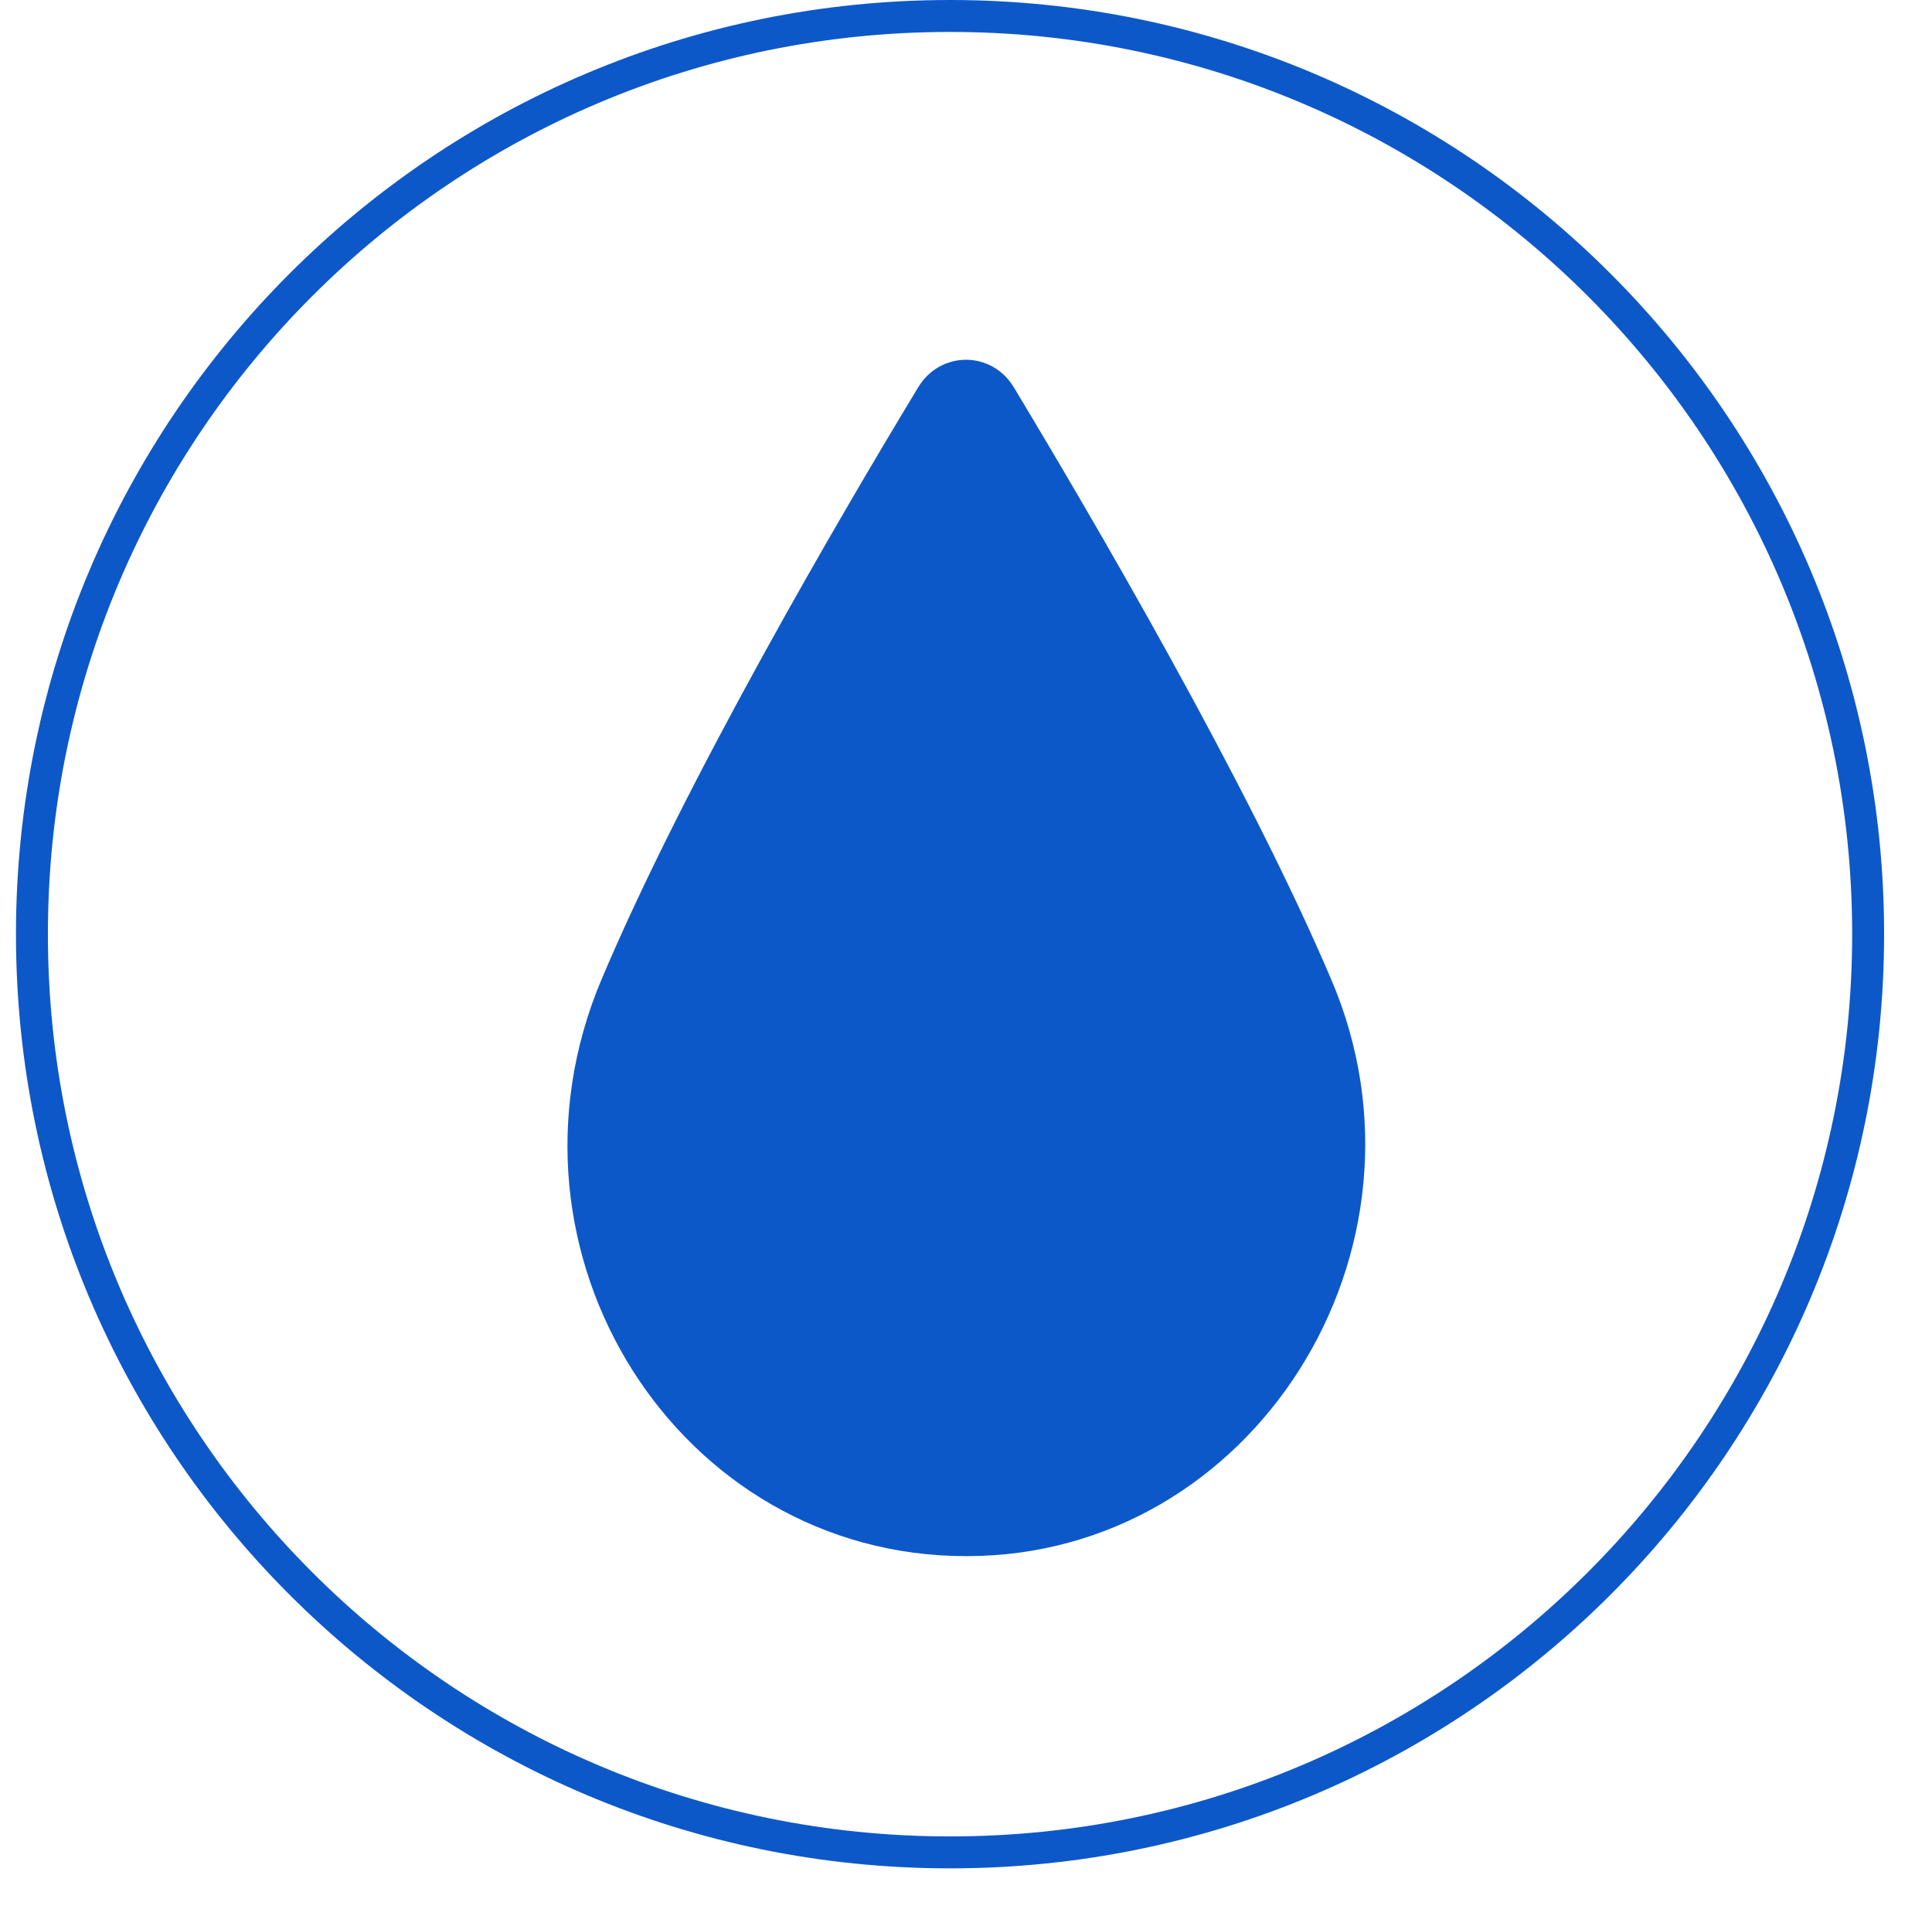 <?xml version="1.0" encoding="UTF-8"?> <svg xmlns="http://www.w3.org/2000/svg" width="121" height="120" viewBox="0 0 121 120" fill="none"><path d="M59.5 116C91.256 116 117 90.256 117 58.5C117 26.744 91.256 1 59.5 1C27.744 1 2 26.744 2 58.5C2 90.256 27.744 116 59.5 116Z" stroke="#0D58C9" stroke-width="2" stroke-miterlimit="10"></path><path d="M60.501 97.448C42.514 97.448 30.431 78.494 37.672 61.338C42.929 48.886 52.614 32.329 57.503 24.259C58.886 21.953 62.115 21.953 63.498 24.259C68.387 32.375 78.118 48.978 83.375 61.338C90.616 78.263 78.487 97.448 60.547 97.448H60.501Z" fill="#0D58C9"></path></svg> 